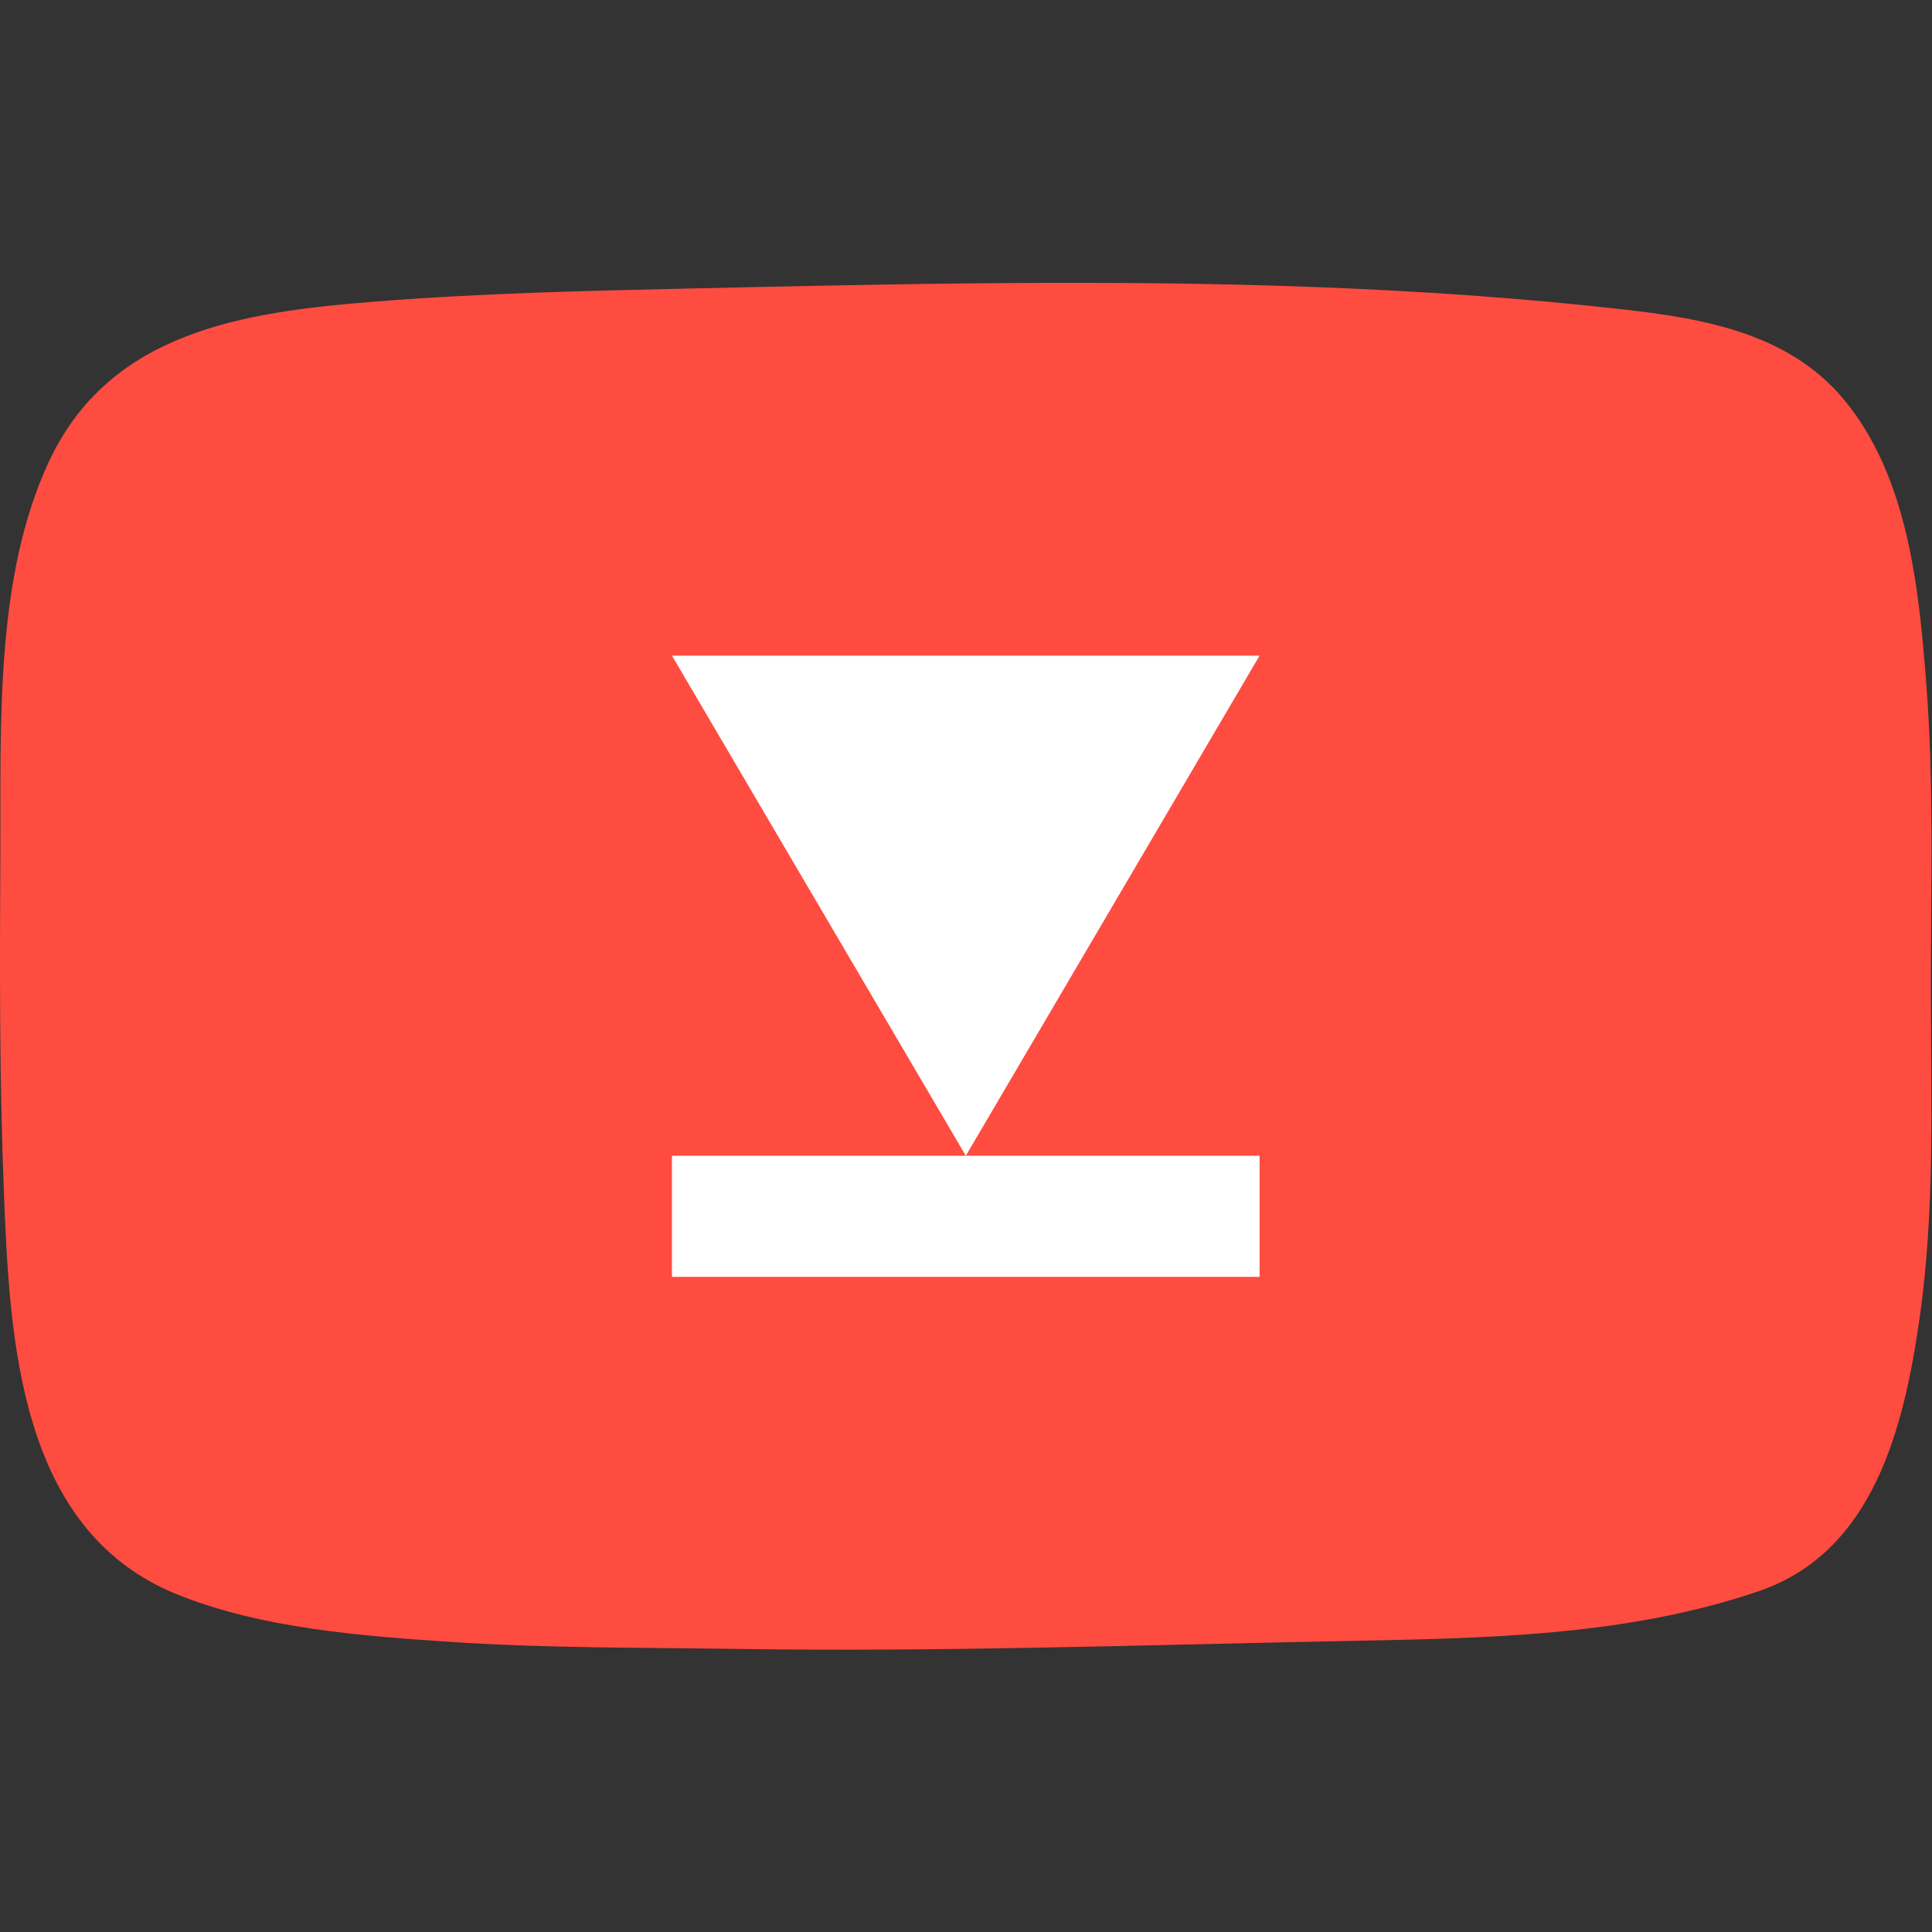 <?xml version="1.0" encoding="UTF-8" standalone="no"?>
<svg
   xmlns:dc="http://purl.org/dc/elements/1.1/"
   xmlns:cc="http://creativecommons.org/ns#"
   xmlns:rdf="http://www.w3.org/1999/02/22-rdf-syntax-ns#"
   xmlns:svg="http://www.w3.org/2000/svg"
   xmlns="http://www.w3.org/2000/svg"
   xmlns:sodipodi="http://sodipodi.sourceforge.net/DTD/sodipodi-0.dtd"
   xmlns:inkscape="http://www.inkscape.org/namespaces/inkscape"
   version="1.1"
   id="svg2"
   xml:space="preserve"
   width="666.667"
   height="666.667"
   viewBox="0 0 666.667 666.667"
   sodipodi:docname="metube.ai"><rect x="0" y="0" width="666.667" height="666.667" fill="#333333" stroke="none"/><defs
     id="defs6"><clipPath
       clipPathUnits="userSpaceOnUse"
       id="clipPath18"><path
         d="M 0,500 H 500 V 0 H 0 Z"
         id="path16" /></clipPath></defs><sodipodi:namedview
     pagecolor="#ffffff"
     bordercolor="#666666"
     borderopacity="1"
     objecttolerance="10"
     gridtolerance="10"
     guidetolerance="10"
     inkscape:pageopacity="0"
     inkscape:pageshadow="2"
     inkscape:window-width="640"
     inkscape:window-height="480"
     id="namedview4" /><g
     id="g10"
     inkscape:groupmode="layer"
     inkscape:label="metube"
     transform="matrix(1.333,0,0,-1.333,0,666.667)"><g
       id="g12"><g
         id="g14"
         clip-path="url(#clipPath18)"><g
           id="g20"
           transform="translate(499.633,305.047)"><path
             d="m 0,0 c -0.204,5.921 -0.511,11.838 -0.964,17.75 -1.921,25.06 -4.714,53.763 -21.272,73.809 -14.17,17.155 -36.12,21.034 -56.957,23.392 -26.386,2.986 -52.896,4.788 -79.427,5.801 -53.737,2.053 -107.526,0.863 -161.268,-0.332 -27.61,-0.613 -55.238,-1.228 -82.768,-3.42 -33.805,-2.691 -68.576,-7.645 -84.323,-41.427 -14.135,-30.323 -12.38,-68.821 -12.559,-101.444 -0.16,-29.252 -0.257,-58.516 0.915,-87.744 1.522,-37.936 3.774,-87.352 44.723,-103.989 21.861,-8.882 48.256,-10.866 71.604,-12.384 24.748,-1.61 49.559,-1.416 74.344,-1.784 51.979,-0.771 103.947,1.011 155.91,2.043 36.092,0.715 73.138,1.122 107.676,12.907 29.812,10.173 37.591,42.482 41.623,70.508 4.006,27.846 2.985,56.099 2.939,84.141 C 0.163,-41.458 0.713,-20.708 0,0"
             style="fill:#ff4c41;fill-opacity:1;fill-rule:nonzero;stroke:none"
             id="path22" /></g><g
           id="g24"
           transform="translate(250.018,200.942)"><path
             d="M 0,0 C 25.64,43.654 50.72,86.354 76.041,129.466 H -76.076 C -50.659,86.212 -25.56,43.499 0,0"
             style="fill:#ffffff;fill-opacity:1;fill-rule:nonzero;stroke:none"
             id="path26" /></g><path
           d="M 326.059,169.592 H 173.942 v 31.351 h 152.117 z"
           style="fill:#ffffff;fill-opacity:1;fill-rule:nonzero;stroke:none"
           id="path28" /></g></g></g></svg>
